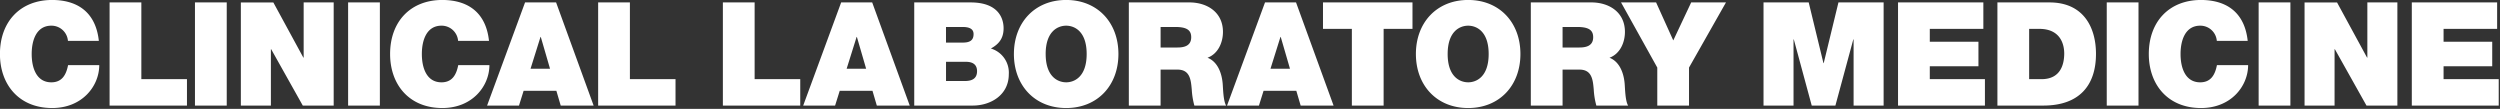 <svg version="1.1" xmlns="http://www.w3.org/2000/svg" xmlns:xlink="http://www.w3.org/1999/xlink" viewBox="0 0 712 31">
  <rect x="0" y="0" width="712" height="31" fill="#333333" stroke="none"/>
  <path fill="#FFF" fill-rule="evenodd" d="M141.274,401.323c-0.782-7.365-5.222-11.6-13.281-11.644-9.045,0-14.883,6.131-14.883,15.388,0,8.681,5.386,15.388,14.883,15.388,8.593,0,13.4-6.295,13.4-12.22h-8.881c-0.534,2.757-1.727,4.9-4.769,4.9-4.235,0-5.592-4.114-5.592-8.064S123.512,397,127.747,397a4.709,4.709,0,0,1,4.728,4.32h8.8Zm3.062,18.432h22.037v-7.529H153.381V390.379h-9.045v29.376Zm24.314,0H177.7V390.379H168.65v29.376Zm13.074,0h8.552V403.709h0.082l9,16.046h8.8V390.379h-8.552V406.1h-0.082l-8.552-15.717h-9.251v29.376Zm30.543,0h9.046V390.379h-9.046v29.376Zm40.124-18.432c-0.781-7.365-5.222-11.6-13.28-11.644-9.046,0-14.884,6.131-14.884,15.388,0,8.681,5.386,15.388,14.884,15.388,8.593,0,13.4-6.295,13.4-12.22h-8.881c-0.534,2.757-1.726,4.9-4.769,4.9-4.235,0-5.592-4.114-5.592-8.064S234.629,397,238.864,397a4.708,4.708,0,0,1,4.728,4.32h8.8Zm11.832,7.941,2.837-9.052h0.082l2.631,9.052h-5.55Zm-12.376,10.491h9.087l1.315-4.2h9.333l1.234,4.2h9.374L271.5,390.379h-8.84Zm31.629,0h22.037v-7.529H292.521V390.379h-9.045v29.376Zm35.522,0h22.038v-7.529H328.043V390.379H319v29.376Zm35.251-10.491,2.837-9.052h0.082l2.632,9.052h-5.551Zm-12.376,10.491h9.087l1.315-4.2h9.334l1.233,4.2h9.374l-10.69-29.376h-8.839Zm40.674-12.466h5.674c2.138,0,3.166.946,3.166,2.674,0,2.263-1.645,2.8-3.536,2.8h-5.3v-5.472ZM373.5,419.755h16.652c5.18,0,10.278-3.044,10.278-8.928a7.167,7.167,0,0,0-5.1-7.323c2.179-1.194,3.618-2.8,3.618-5.761,0-3-1.644-7.364-9.374-7.364H373.5v29.376Zm9.045-22.382h4.77c1.85,0,3.083.535,3.083,2.016,0,1.893-1.192,2.428-3.083,2.428h-4.77v-4.444Zm19.34,7.694c0,8.969,5.962,15.388,14.884,15.388s14.884-6.419,14.884-15.388-5.962-15.388-14.884-15.388S401.887,396.1,401.887,405.067Zm9.046,0c0-6.542,3.535-8.064,5.838-8.064s5.838,1.522,5.838,8.064-3.536,8.064-5.838,8.064S410.933,411.609,410.933,405.067Zm23.685,14.688h9.045V409.511h4.811c3.577,0,3.823,2.921,4.07,5.719a21.214,21.214,0,0,0,.74,4.525h9.045c-0.822-1.357-.863-4.855-0.986-6.3-0.329-3.661-1.85-6.377-4.317-7.323,3-1.111,4.4-4.32,4.4-7.365,0-5.554-4.44-8.393-9.58-8.393H434.618v29.376Zm9.045-22.382H447.9c3.454,0,4.482,1.07,4.482,2.921,0,2.634-2.3,2.922-3.989,2.922h-4.728v-5.843Zm31.3,11.891,2.837-9.052h0.082l2.632,9.052h-5.551Zm-12.375,10.491h9.086l1.316-4.2h9.333l1.233,4.2h9.375l-10.69-29.376H473.4Zm35.551,0h9.045V397.908H515.4v-7.529H489.912v7.529h8.223v21.847Zm18.238-14.688c0,8.969,5.961,15.388,14.884,15.388s14.883-6.419,14.883-15.388-5.961-15.388-14.883-15.388S516.373,396.1,516.373,405.067Zm9.045,0c0-6.542,3.536-8.064,5.839-8.064s5.838,1.522,5.838,8.064-3.536,8.064-5.838,8.064S525.418,411.609,525.418,405.067ZM549.1,419.755h9.045V409.511h4.81c3.577,0,3.824,2.921,4.071,5.719a21.214,21.214,0,0,0,.74,4.525h9.045c-0.822-1.357-.863-4.855-0.987-6.3-0.329-3.661-1.85-6.377-4.317-7.323,3-1.111,4.4-4.32,4.4-7.365,0-5.554-4.441-8.393-9.58-8.393H549.1v29.376Zm9.045-22.382h4.235c3.453,0,4.481,1.07,4.481,2.921,0,2.634-2.3,2.922-3.988,2.922h-4.728v-5.843Zm26.967,22.382h9.045v-10.82l10.525-18.556h-9.908l-5.1,10.821-4.892-10.821H574.8l10.32,18.556v10.82Zm30.259,0h8.552V400.912h0.082l5.1,18.843h6.742l5.1-18.843h0.082v18.843h8.552V390.379H636.714l-4.194,17.28h-0.082l-4.194-17.28H615.375v29.376Zm38.31,0h24.751v-7.529H662.73v-3.662h13.856V401.57H662.73v-3.662h15.254v-7.529h-24.3v29.376Zm28.3,0h13.074c10.238,0,15.007-5.719,15.007-14.729,0-7.406-3.453-14.647-13.239-14.647H681.988v29.376Zm9.045-21.847h2.878c6.537,0,7.113,5.143,7.113,7,0,2.756-.822,7.323-6.455,7.323h-3.536V397.908Zm22.1,21.847h9.045V390.379h-9.045v29.376Zm40.144-18.432c-0.781-7.365-5.222-11.6-13.28-11.644-9.046,0-14.884,6.131-14.884,15.388,0,8.681,5.386,15.388,14.884,15.388,8.593,0,13.4-6.295,13.4-12.22h-8.881c-0.534,2.757-1.727,4.9-4.769,4.9-4.235,0-5.592-4.114-5.592-8.064S735.51,397,739.745,397a4.709,4.709,0,0,1,4.728,4.32h8.8Zm3.115,18.432h9.045V390.379h-9.045v29.376Zm13.074,0h8.552V403.709H778.1l9,16.046h8.8V390.379h-8.552V406.1h-0.082l-8.552-15.717h-9.251v29.376Zm30.547,0H824.76v-7.529H809.054v-3.662H822.91V401.57H809.054v-3.662h15.254v-7.529h-24.3v29.376Z" transform="translate(-113.125 -389.688)"/>
</svg>